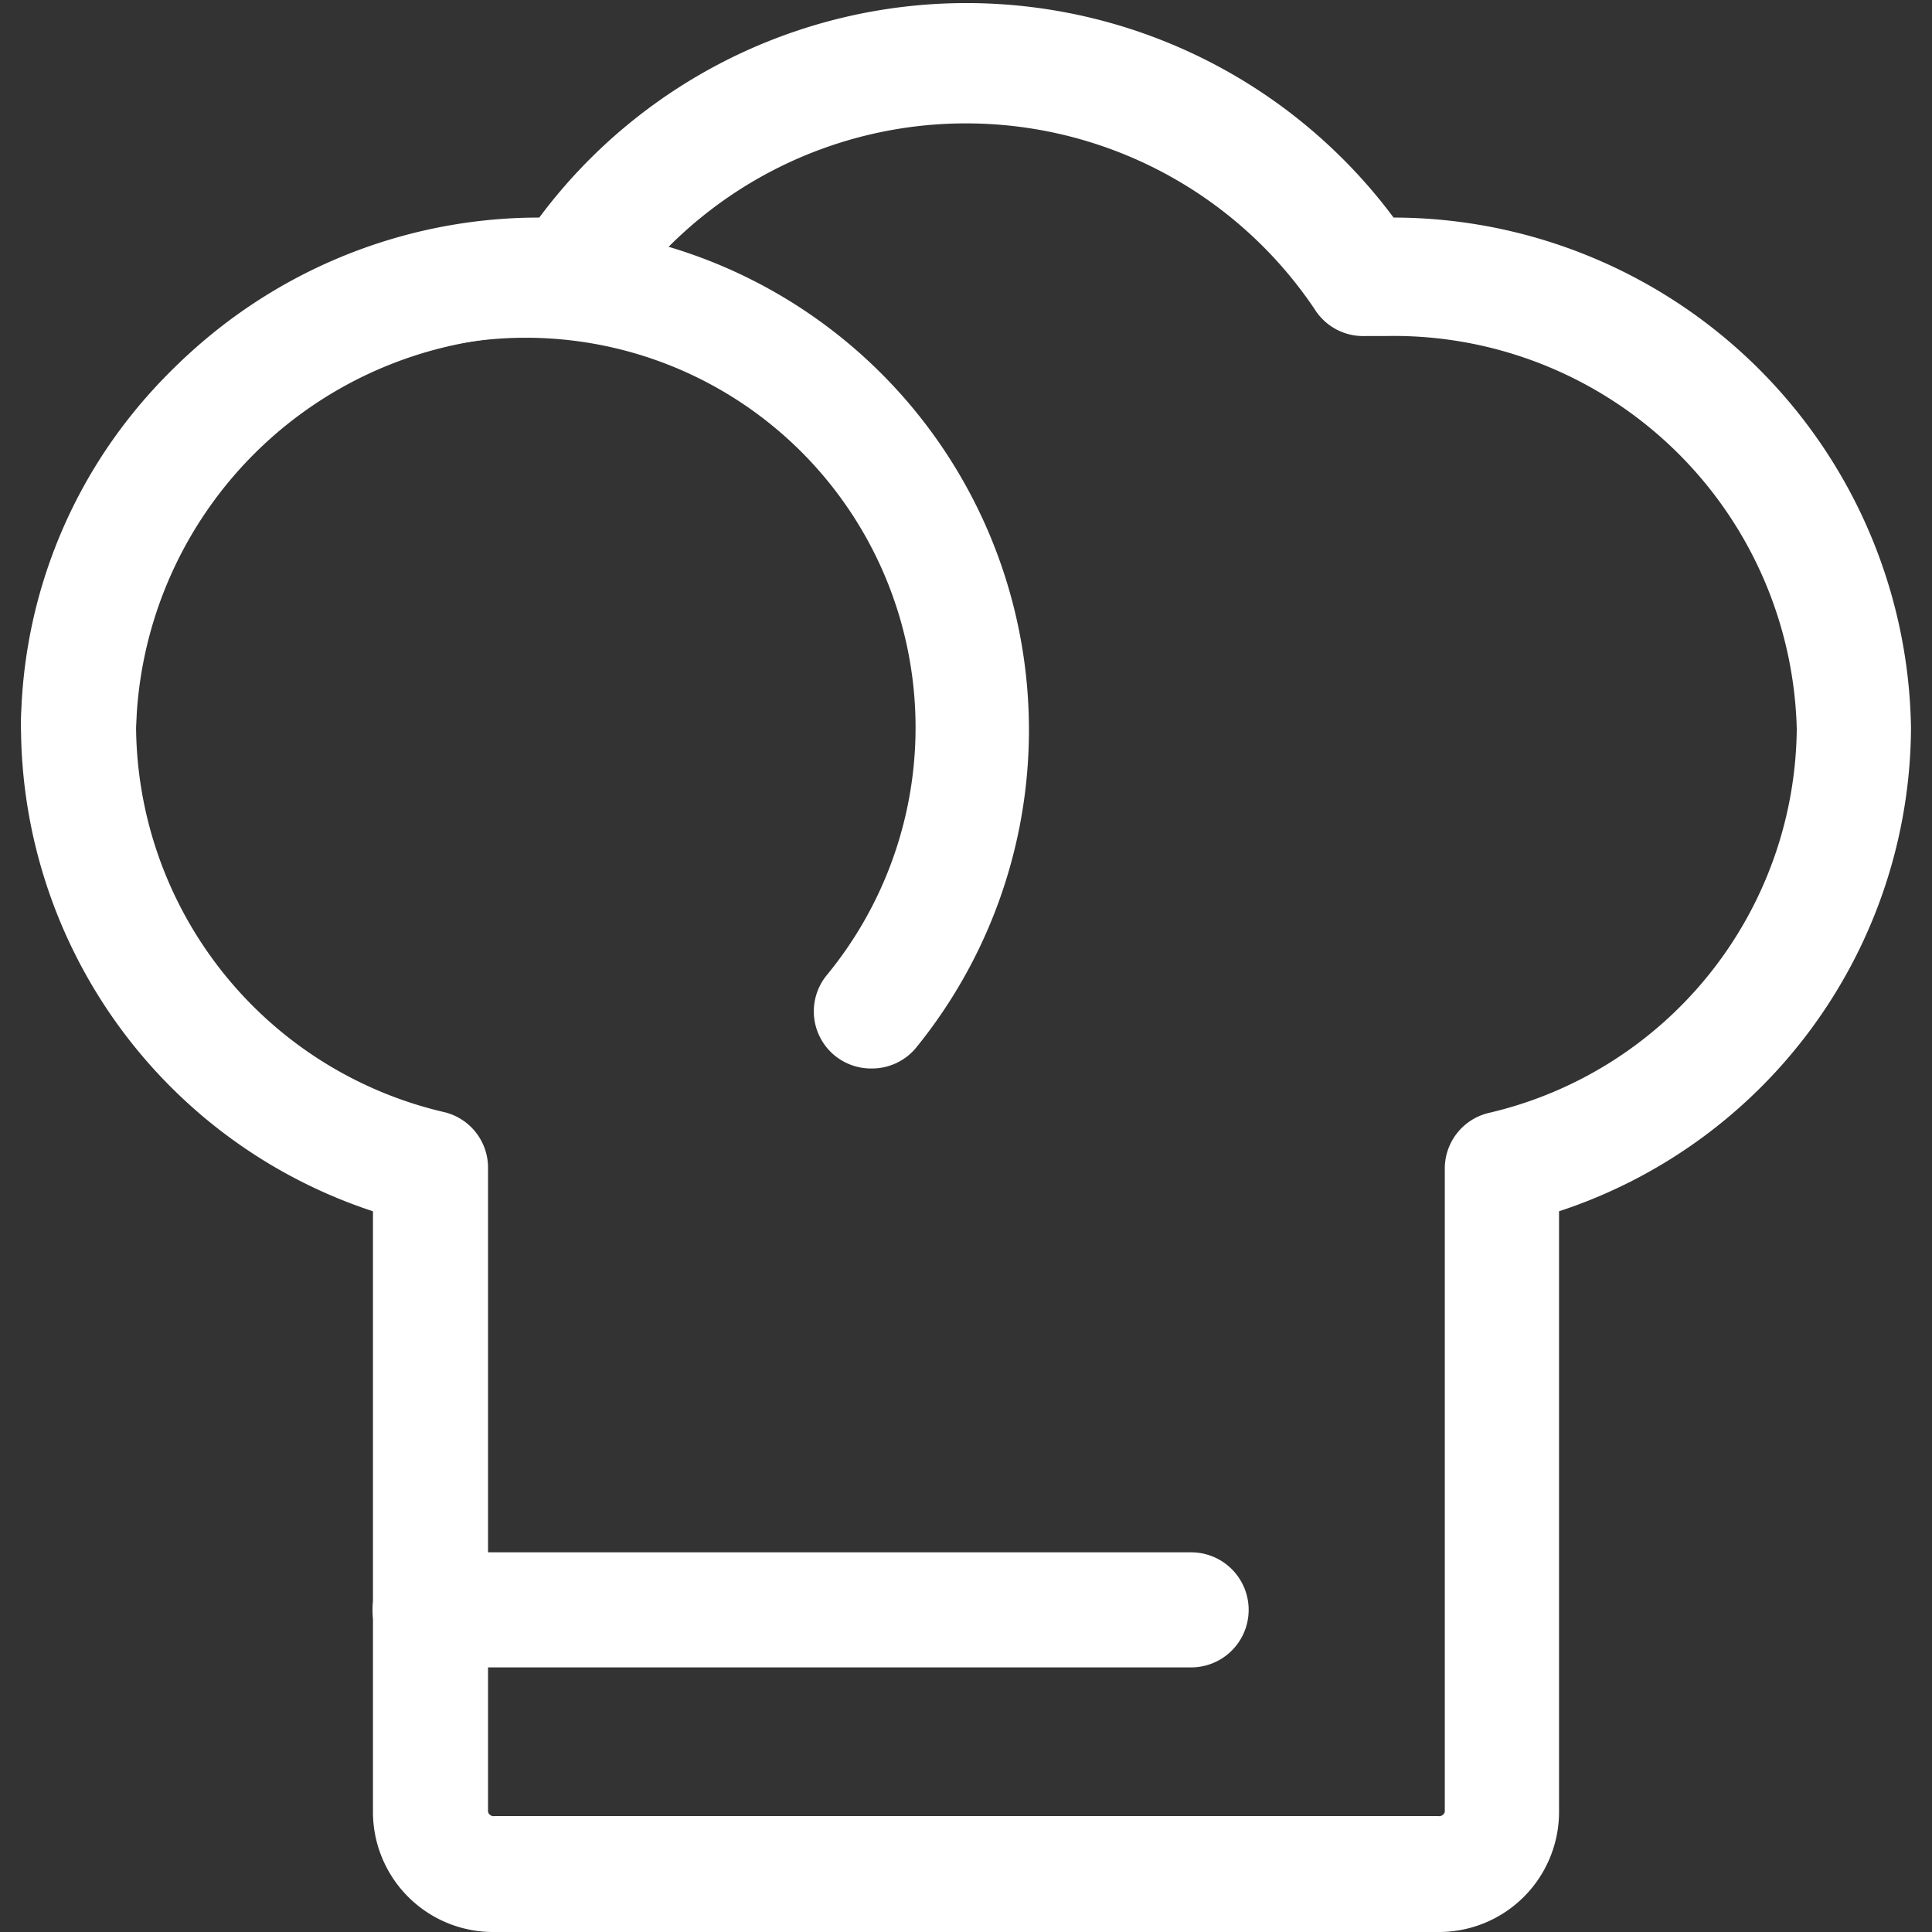 <svg id="Layer_1" data-name="Layer 1" xmlns="http://www.w3.org/2000/svg" viewBox="0 0 23 23"><rect x="0" y="0" width="23" height="23" fill="#333333" stroke="none"/><defs><style>.cls-1{fill:#fff;}</style></defs><title>Click</title><path class="cls-1" d="M17.12,23H5.88a1.43,1.43,0,0,1-1.44-1.42V14.42A6.09,6.09,0,0,1,.25,8.67,6.17,6.17,0,0,1,6.42,2.59a6.34,6.34,0,0,1,10.17,0,6.17,6.17,0,0,1,6.16,6.08,6.09,6.09,0,0,1-4.19,5.75v7.16A1.43,1.43,0,0,1,17.12,23ZM6.49,4A4.8,4.8,0,0,0,1.62,8.67a4.74,4.74,0,0,0,3.67,4.57,0.68,0.68,0,0,1,.52.66v7.67a0.07,0.07,0,0,0,.08.05H17.12a0.07,0.07,0,0,0,.08-0.05V13.91a0.68,0.68,0,0,1,.52-0.66,4.74,4.74,0,0,0,3.67-4.57A4.8,4.8,0,0,0,16.51,4H16.26a0.68,0.68,0,0,1-.61-0.32,5,5,0,0,0-8.3,0A0.68,0.68,0,0,1,6.74,4H6.49Z"/><path class="cls-1" d="M10.38,12.72a0.68,0.68,0,0,1-.53-1.12,4.64,4.64,0,1,0-8.23-3,0.68,0.68,0,1,1-1.37,0A6,6,0,1,1,10.9,12.48,0.68,0.68,0,0,1,10.38,12.72Z"/><path class="cls-1" d="M14.18,19.85H5.12a0.68,0.68,0,1,1,0-1.37h9.06A0.68,0.68,0,1,1,14.18,19.85Z"/></svg>